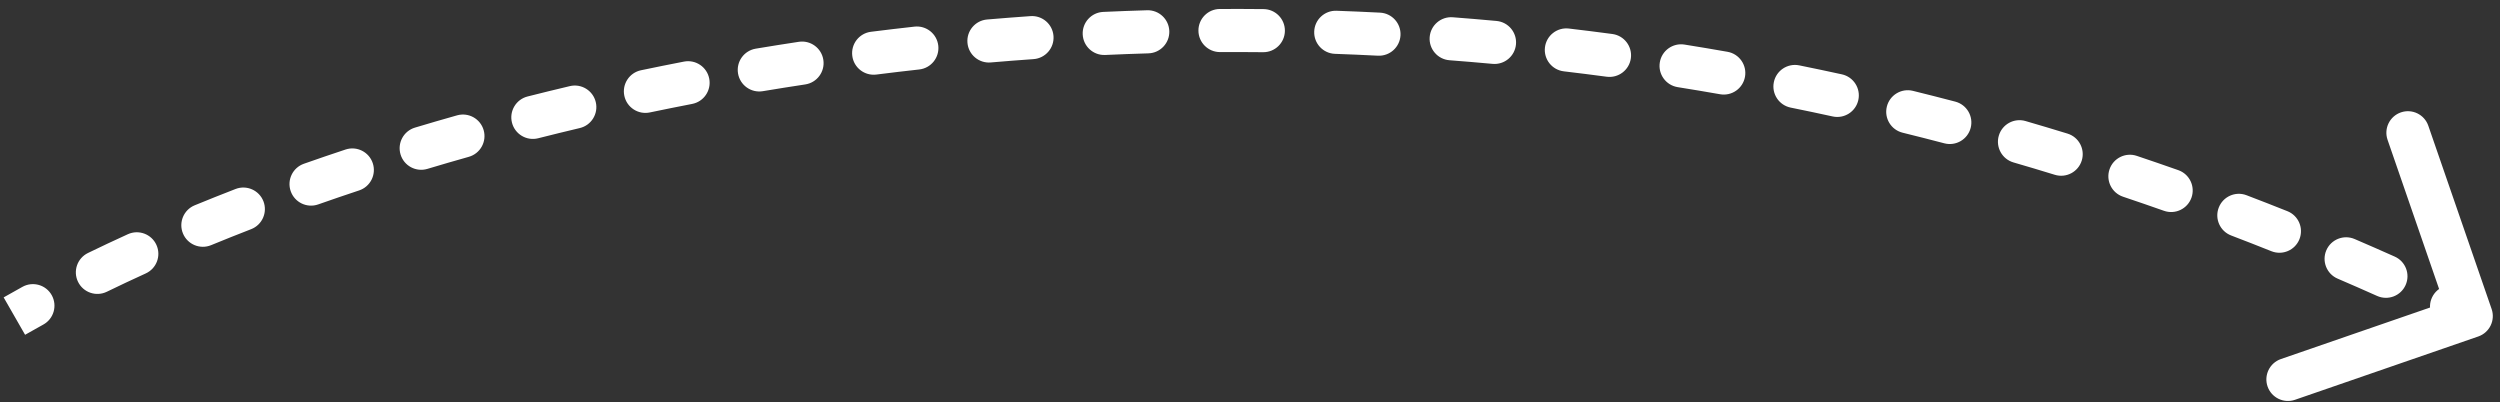 <svg width="174" height="28" viewBox="0 0 174 28" fill="none" xmlns="http://www.w3.org/2000/svg">
<rect x="0" y="0" width="174" height="28" fill="#333333" stroke="none"/>
<path d="M172.49 23.418C173.273 23.147 173.688 22.293 173.418 21.51L169.01 8.75C168.739 7.967 167.885 7.552 167.102 7.822C166.319 8.093 165.904 8.947 166.174 9.73L170.092 21.072L158.75 24.99C157.967 25.261 157.552 26.115 157.822 26.898C158.093 27.681 158.947 28.096 159.73 27.826L172.49 23.418ZM3.014 22.59C3.74 22.19 4.004 21.278 3.605 20.552C3.206 19.826 2.294 19.562 1.568 19.961L2.291 21.275L3.014 22.59ZM6.123 17.608C5.378 17.97 5.068 18.868 5.43 19.613C5.792 20.358 6.69 20.668 7.435 20.306L6.779 18.957L6.123 17.608ZM10.144 19.031C10.898 18.688 11.23 17.799 10.887 17.045C10.544 16.291 9.654 15.958 8.9 16.301L9.522 17.666L10.144 19.031ZM13.55 14.289C12.784 14.604 12.418 15.481 12.733 16.247C13.048 17.013 13.925 17.379 14.691 17.064L14.121 15.677L13.55 14.289ZM17.478 15.951C18.251 15.652 18.634 14.783 18.335 14.01C18.035 13.238 17.166 12.854 16.394 13.154L16.936 14.552L17.478 15.951ZM21.151 11.397C20.37 11.672 19.959 12.528 20.234 13.309C20.509 14.091 21.366 14.502 22.147 14.227L21.649 12.812L21.151 11.397ZM24.994 13.254C25.78 12.994 26.206 12.145 25.945 11.358C25.684 10.572 24.836 10.146 24.049 10.407L24.521 11.831L24.994 13.254ZM28.883 8.881C28.09 9.119 27.64 9.955 27.878 10.749C28.116 11.542 28.952 11.992 29.746 11.754L29.314 10.317L28.883 8.881ZM32.628 10.915C33.425 10.69 33.889 9.861 33.664 9.064C33.439 8.267 32.61 7.803 31.813 8.028L32.22 9.471L32.628 10.915ZM36.719 6.715C35.916 6.918 35.43 7.734 35.633 8.537C35.837 9.34 36.653 9.826 37.456 9.623L37.087 8.169L36.719 6.715ZM40.352 8.913C41.158 8.723 41.657 7.915 41.466 7.108C41.275 6.302 40.467 5.803 39.661 5.994L40.007 7.454L40.352 8.913ZM44.613 4.89C43.802 5.06 43.283 5.855 43.453 6.666C43.622 7.476 44.417 7.996 45.228 7.826L44.921 6.358L44.613 4.89ZM48.175 7.233C48.988 7.076 49.52 6.289 49.363 5.475C49.206 4.662 48.419 4.13 47.605 4.287L47.89 5.76L48.175 7.233ZM52.599 3.387C51.782 3.524 51.23 4.297 51.367 5.114C51.504 5.931 52.277 6.483 53.094 6.346L52.847 4.867L52.599 3.387ZM56.047 5.876C56.866 5.751 57.429 4.987 57.305 4.168C57.181 3.349 56.416 2.785 55.597 2.91L55.822 4.393L56.047 5.876ZM60.619 2.212C59.797 2.316 59.215 3.066 59.319 3.888C59.422 4.71 60.173 5.292 60.995 5.189L60.807 3.7L60.619 2.212ZM63.979 4.835C64.802 4.744 65.396 4.002 65.305 3.179C65.213 2.356 64.472 1.762 63.649 1.853L63.814 3.344L63.979 4.835ZM68.701 1.357C67.876 1.428 67.264 2.154 67.335 2.98C67.405 3.805 68.132 4.417 68.957 4.347L68.829 2.852L68.701 1.357ZM71.933 4.115C72.76 4.056 73.383 3.339 73.324 2.513C73.266 1.686 72.549 1.064 71.723 1.122L71.828 2.618L71.933 4.115ZM76.786 0.829C75.959 0.866 75.318 1.568 75.356 2.395C75.393 3.223 76.094 3.863 76.922 3.826L76.854 2.327L76.786 0.829ZM79.93 3.713C80.758 3.688 81.409 2.996 81.384 2.168C81.359 1.34 80.667 0.689 79.839 0.714L79.884 2.213L79.93 3.713ZM84.903 0.625C84.075 0.629 83.406 1.304 83.411 2.132C83.415 2.961 84.09 3.629 84.918 3.625L84.911 2.125L84.903 0.625ZM87.913 3.633C88.742 3.641 89.42 2.977 89.429 2.148C89.437 1.32 88.772 0.641 87.944 0.633L87.929 2.133L87.913 3.633ZM93.021 0.749C92.193 0.72 91.498 1.367 91.469 2.195C91.439 3.023 92.086 3.718 92.914 3.747L92.968 2.248L93.021 0.749ZM95.901 3.876C96.728 3.918 97.433 3.281 97.475 2.454C97.517 1.627 96.881 0.922 96.053 0.88L95.977 2.378L95.901 3.876ZM101.115 1.202C100.289 1.139 99.569 1.757 99.505 2.583C99.442 3.409 100.061 4.13 100.887 4.193L101.001 2.697L101.115 1.202ZM103.881 4.445C104.706 4.521 105.436 3.914 105.512 3.089C105.588 2.264 104.98 1.533 104.156 1.458L104.018 2.951L103.881 4.445ZM109.194 1.986C108.371 1.889 107.625 2.477 107.528 3.3C107.432 4.123 108.02 4.868 108.843 4.965L109.018 3.476L109.194 1.986ZM111.823 5.34C112.644 5.449 113.399 4.873 113.509 4.051C113.618 3.23 113.041 2.476 112.22 2.366L112.022 3.853L111.823 5.34ZM117.24 3.102C116.422 2.972 115.652 3.529 115.522 4.347C115.391 5.165 115.948 5.934 116.766 6.065L117.003 4.583L117.24 3.102ZM119.715 6.559C120.531 6.703 121.308 6.158 121.452 5.342C121.595 4.526 121.05 3.748 120.234 3.605L119.974 5.082L119.715 6.559ZM125.227 4.549C124.415 4.385 123.623 4.909 123.459 5.721C123.294 6.533 123.819 7.325 124.631 7.489L124.929 6.019L125.227 4.549ZM127.554 8.105C128.363 8.282 129.163 7.77 129.34 6.96C129.517 6.151 129.004 5.351 128.195 5.174L127.874 6.64L127.554 8.105ZM133.139 6.323C132.335 6.125 131.522 6.617 131.324 7.421C131.126 8.226 131.618 9.038 132.422 9.236L132.781 7.78L133.139 6.323ZM135.326 9.975C136.127 10.185 136.947 9.706 137.158 8.905C137.368 8.104 136.889 7.284 136.088 7.073L135.707 8.524L135.326 9.975ZM140.975 8.424C140.179 8.193 139.347 8.651 139.116 9.446C138.885 10.242 139.343 11.074 140.138 11.305L140.556 9.865L140.975 8.424ZM143.017 12.166C143.809 12.409 144.648 11.964 144.891 11.172C145.135 10.38 144.69 9.541 143.898 9.298L143.458 10.732L143.017 12.166ZM148.719 10.848C147.934 10.584 147.084 11.007 146.82 11.792C146.556 12.578 146.979 13.428 147.765 13.692L148.242 12.27L148.719 10.848ZM150.613 14.672C151.394 14.948 152.251 14.538 152.527 13.757C152.802 12.976 152.393 12.119 151.611 11.843L151.112 13.258L150.613 14.672ZM156.359 13.588C155.585 13.292 154.718 13.68 154.423 14.454C154.127 15.228 154.515 16.095 155.289 16.39L155.824 14.989L156.359 13.588ZM158.092 17.485C158.861 17.792 159.734 17.418 160.041 16.648C160.348 15.879 159.974 15.006 159.205 14.699L158.648 16.092L158.092 17.485ZM163.881 16.636C163.12 16.31 162.238 16.662 161.911 17.423C161.585 18.185 161.937 19.067 162.699 19.393L163.29 18.015L163.881 16.636ZM165.449 20.598C166.205 20.936 167.092 20.597 167.43 19.841C167.769 19.084 167.43 18.197 166.673 17.859L166.061 19.229L165.449 20.598ZM171.274 19.985C170.527 19.628 169.631 19.945 169.274 20.693C168.918 21.441 169.234 22.336 169.982 22.693L170.628 21.339L171.274 19.985ZM1 22L1.746 23.301C2.157 23.066 2.58 22.828 3.014 22.59L2.291 21.275L1.568 19.961C1.119 20.208 0.681 20.454 0.254 20.699L1 22ZM6.779 18.957L7.435 20.306C8.306 19.882 9.209 19.457 10.144 19.031L9.522 17.666L8.9 16.301C7.943 16.737 7.017 17.173 6.123 17.608L6.779 18.957ZM14.121 15.677L14.691 17.064C15.597 16.691 16.526 16.32 17.478 15.951L16.936 14.552L16.394 13.154C15.423 13.53 14.475 13.909 13.55 14.289L14.121 15.677ZM21.649 12.812L22.147 14.227C23.078 13.899 24.027 13.575 24.994 13.254L24.521 11.831L24.049 10.407C23.066 10.733 22.1 11.063 21.151 11.397L21.649 12.812ZM29.314 10.317L29.746 11.754C30.692 11.47 31.653 11.19 32.628 10.915L32.22 9.471L31.813 8.028C30.822 8.307 29.846 8.592 28.883 8.881L29.314 10.317ZM37.087 8.169L37.456 9.623C38.41 9.381 39.375 9.145 40.352 8.913L40.007 7.454L39.661 5.994C38.669 6.229 37.688 6.469 36.719 6.715L37.087 8.169ZM44.921 6.358L45.228 7.826C46.2 7.623 47.183 7.425 48.175 7.233L47.89 5.76L47.605 4.287C46.598 4.482 45.6 4.683 44.613 4.89L44.921 6.358ZM52.847 4.867L53.094 6.346C54.07 6.183 55.054 6.026 56.047 5.876L55.822 4.393L55.597 2.91C54.589 3.062 53.59 3.222 52.599 3.387L52.847 4.867ZM60.807 3.7L60.995 5.189C61.982 5.064 62.977 4.946 63.979 4.835L63.814 3.344L63.649 1.853C62.631 1.966 61.622 2.086 60.619 2.212L60.807 3.7ZM68.829 2.852L68.957 4.347C69.943 4.262 70.935 4.185 71.933 4.115L71.828 2.618L71.723 1.122C70.709 1.193 69.702 1.272 68.701 1.357L68.829 2.852ZM76.854 2.327L76.922 3.826C77.919 3.781 78.921 3.743 79.93 3.713L79.884 2.213L79.839 0.714C78.816 0.745 77.798 0.783 76.786 0.829L76.854 2.327ZM84.911 2.125L84.918 3.625C85.912 3.62 86.91 3.623 87.913 3.633L87.929 2.133L87.944 0.633C86.925 0.623 85.912 0.62 84.903 0.625L84.911 2.125ZM92.968 2.248L92.914 3.747C93.906 3.782 94.901 3.825 95.901 3.876L95.977 2.378L96.053 0.88C95.038 0.828 94.027 0.785 93.021 0.749L92.968 2.248ZM101.001 2.697L100.887 4.193C101.881 4.269 102.879 4.353 103.881 4.445L104.018 2.951L104.156 1.458C103.138 1.364 102.125 1.279 101.115 1.202L101.001 2.697ZM109.018 3.476L108.843 4.965C109.833 5.082 110.827 5.207 111.823 5.34L112.022 3.853L112.22 2.366C111.208 2.231 110.199 2.104 109.194 1.986L109.018 3.476ZM117.003 4.583L116.766 6.065C117.746 6.221 118.729 6.386 119.715 6.559L119.974 5.082L120.234 3.605C119.233 3.429 118.235 3.261 117.24 3.102L117.003 4.583ZM124.929 6.019L124.631 7.489C125.603 7.686 126.577 7.891 127.554 8.105L127.874 6.64L128.195 5.174C127.203 4.957 126.214 4.749 125.227 4.549L124.929 6.019ZM132.781 7.78L132.422 9.236C133.388 9.474 134.356 9.72 135.326 9.975L135.707 8.524L136.088 7.073C135.103 6.815 134.12 6.565 133.139 6.323L132.781 7.78ZM140.556 9.865L140.138 11.305C141.096 11.583 142.056 11.87 143.017 12.166L143.458 10.732L143.898 9.298C142.922 8.998 141.948 8.707 140.975 8.424L140.556 9.865ZM148.242 12.27L147.765 13.692C148.713 14.01 149.662 14.337 150.613 14.672L151.112 13.258L151.611 11.843C150.646 11.503 149.682 11.171 148.719 10.848L148.242 12.27ZM155.824 14.989L155.289 16.39C156.222 16.746 157.156 17.111 158.092 17.485L158.648 16.092L159.205 14.699C158.255 14.32 157.307 13.949 156.359 13.588L155.824 14.989ZM163.29 18.015L162.699 19.393C163.615 19.786 164.531 20.188 165.449 20.598L166.061 19.229L166.673 17.859C165.742 17.443 164.811 17.035 163.881 16.636L163.29 18.015ZM170.628 21.339L169.982 22.693C170.436 22.909 170.89 23.128 171.344 23.349L172 22L172.656 20.651C172.195 20.427 171.735 20.205 171.274 19.985L170.628 21.339Z" fill="white"/>
</svg>

